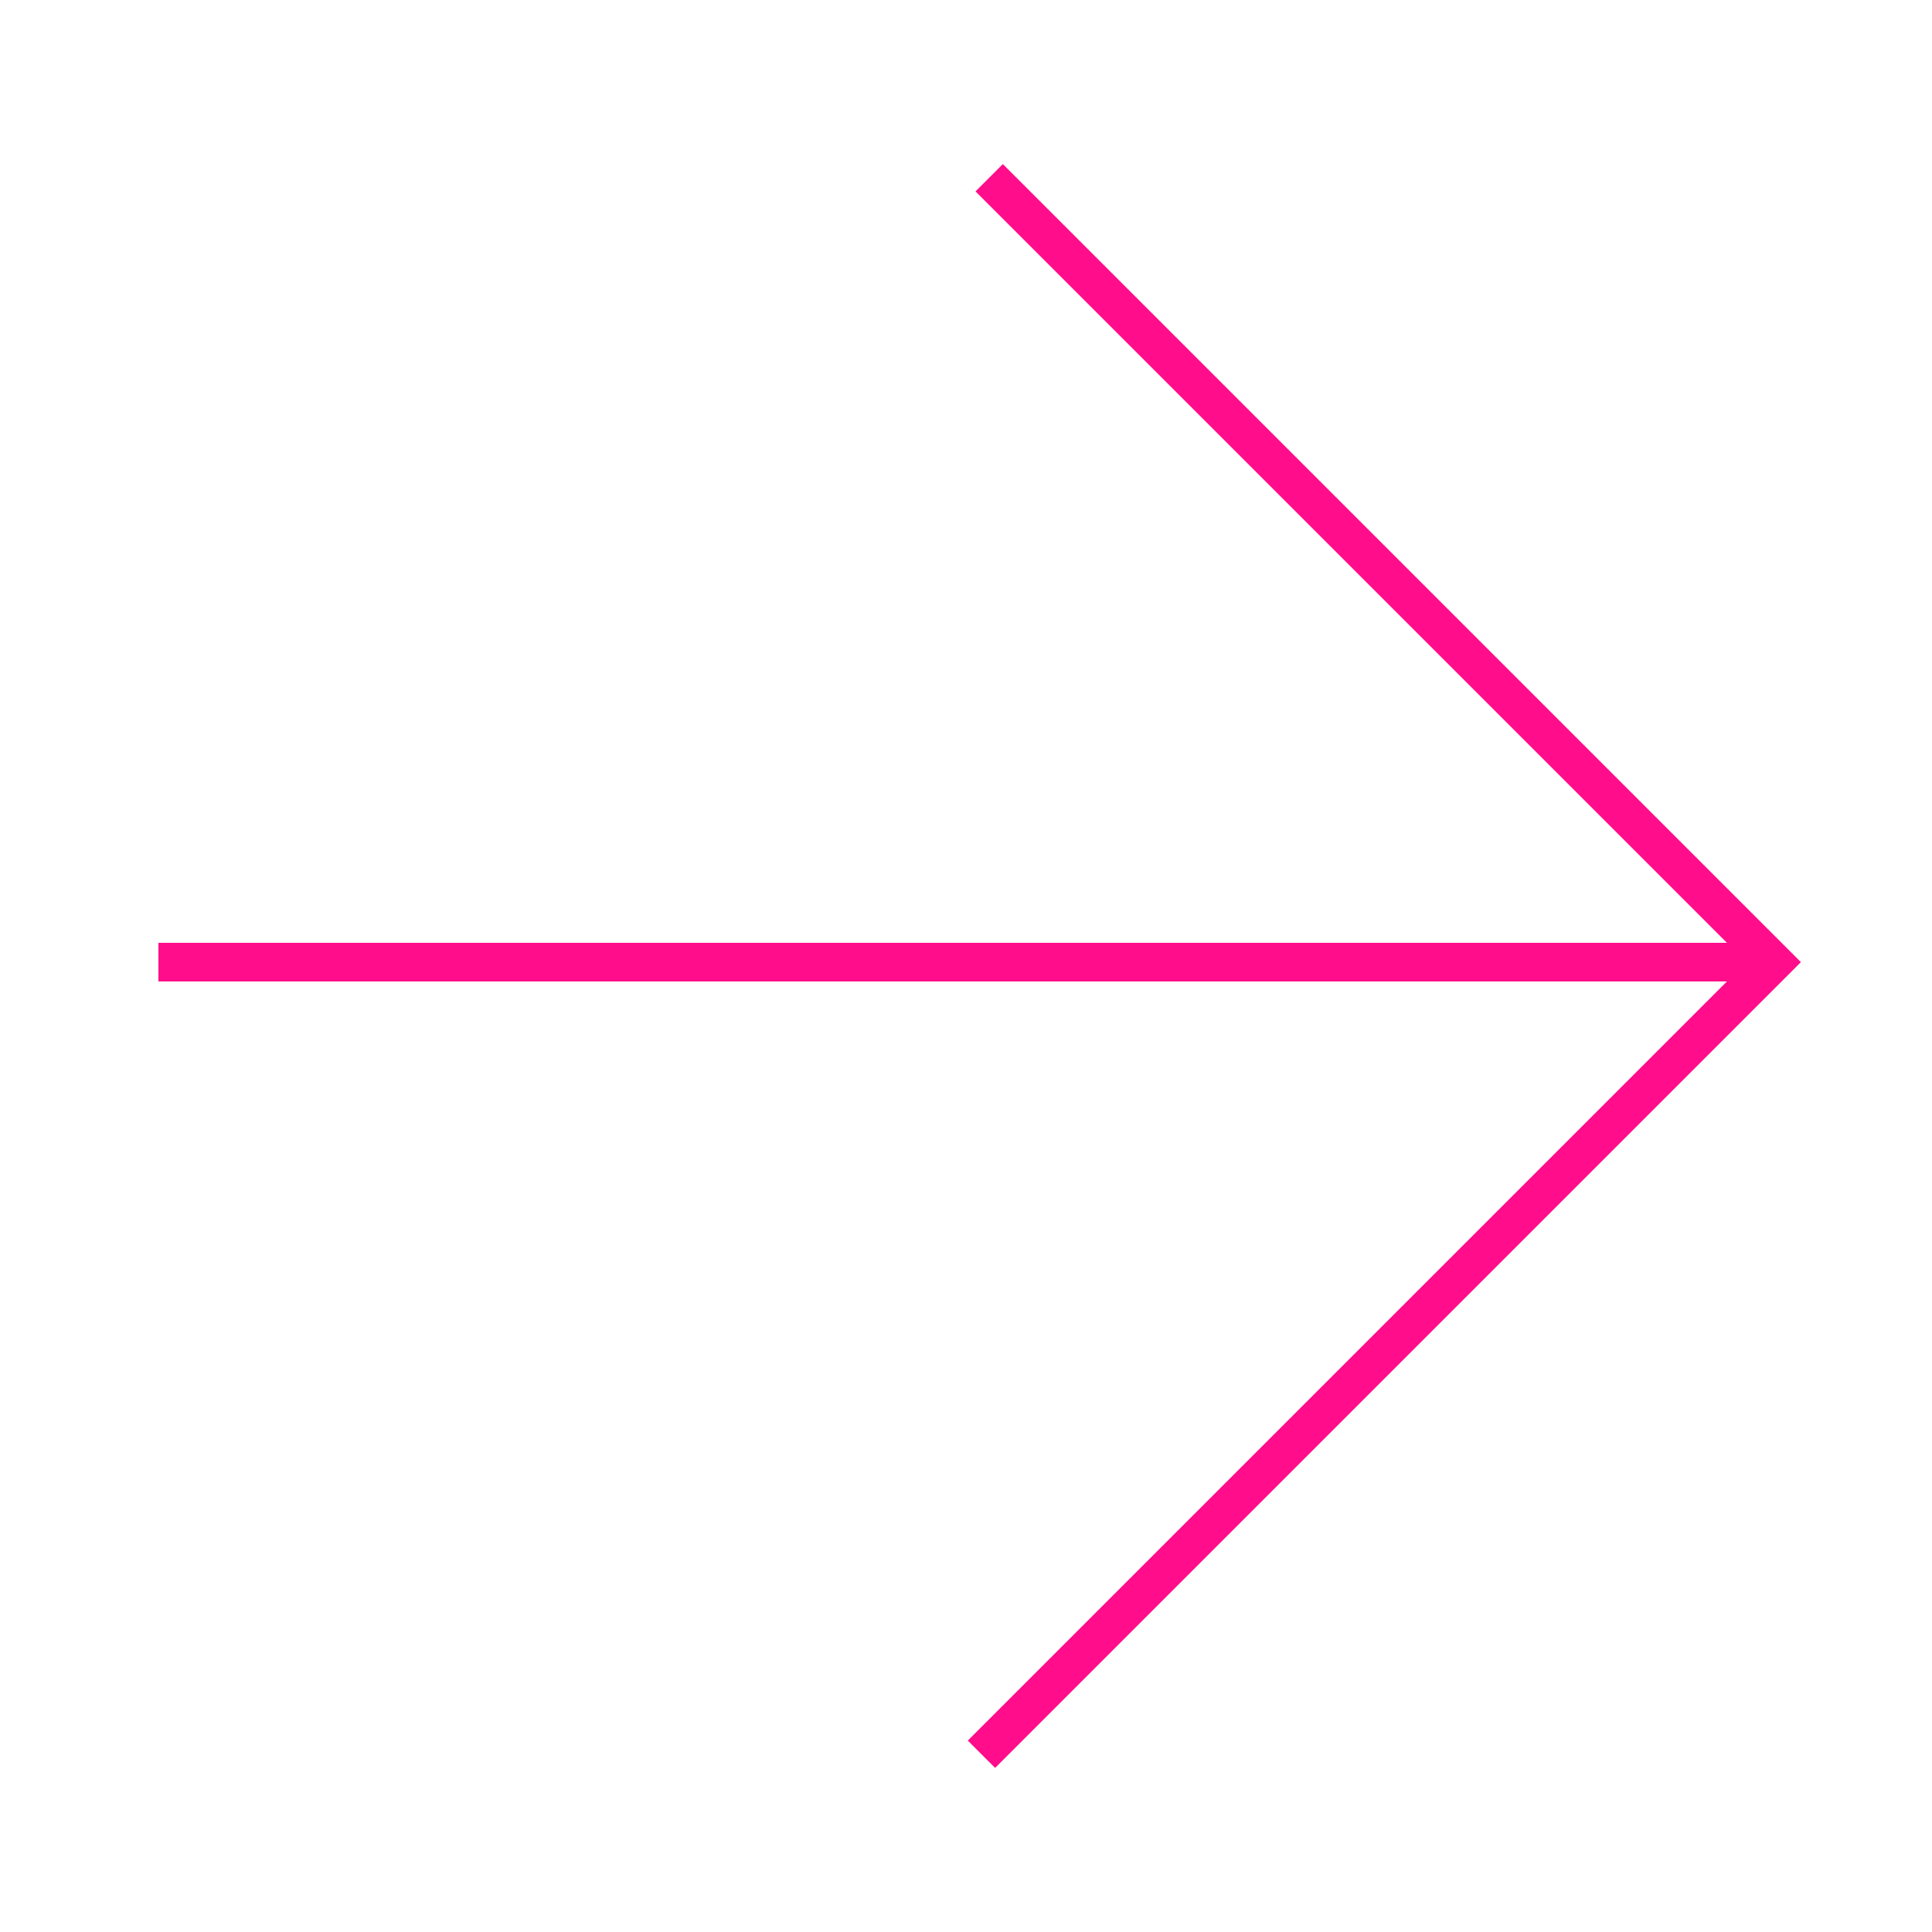 <?xml version="1.0" encoding="UTF-8"?> <!-- Generator: Adobe Illustrator 26.2.0, SVG Export Plug-In . SVG Version: 6.00 Build 0) --> <svg xmlns="http://www.w3.org/2000/svg" xmlns:xlink="http://www.w3.org/1999/xlink" id="Ebene_1" x="0px" y="0px" viewBox="0 0 100 100" style="enable-background:new 0 0 100 100;" xml:space="preserve"> <style type="text/css"> .st0{fill:none;stroke:#FF0D8A;stroke-width:2;stroke-linejoin:bevel;stroke-miterlimit:10;} .st1{fill:none;stroke:#FF0D8A;stroke-width:2;stroke-miterlimit:10;} </style> <g> <line class="st0" x1="8.2" y1="49.8" x2="91.8" y2="49.8"></line> <polyline class="st1" points="50.8,90.8 91.8,49.8 51.2,9.2 "></polyline> </g> </svg> 